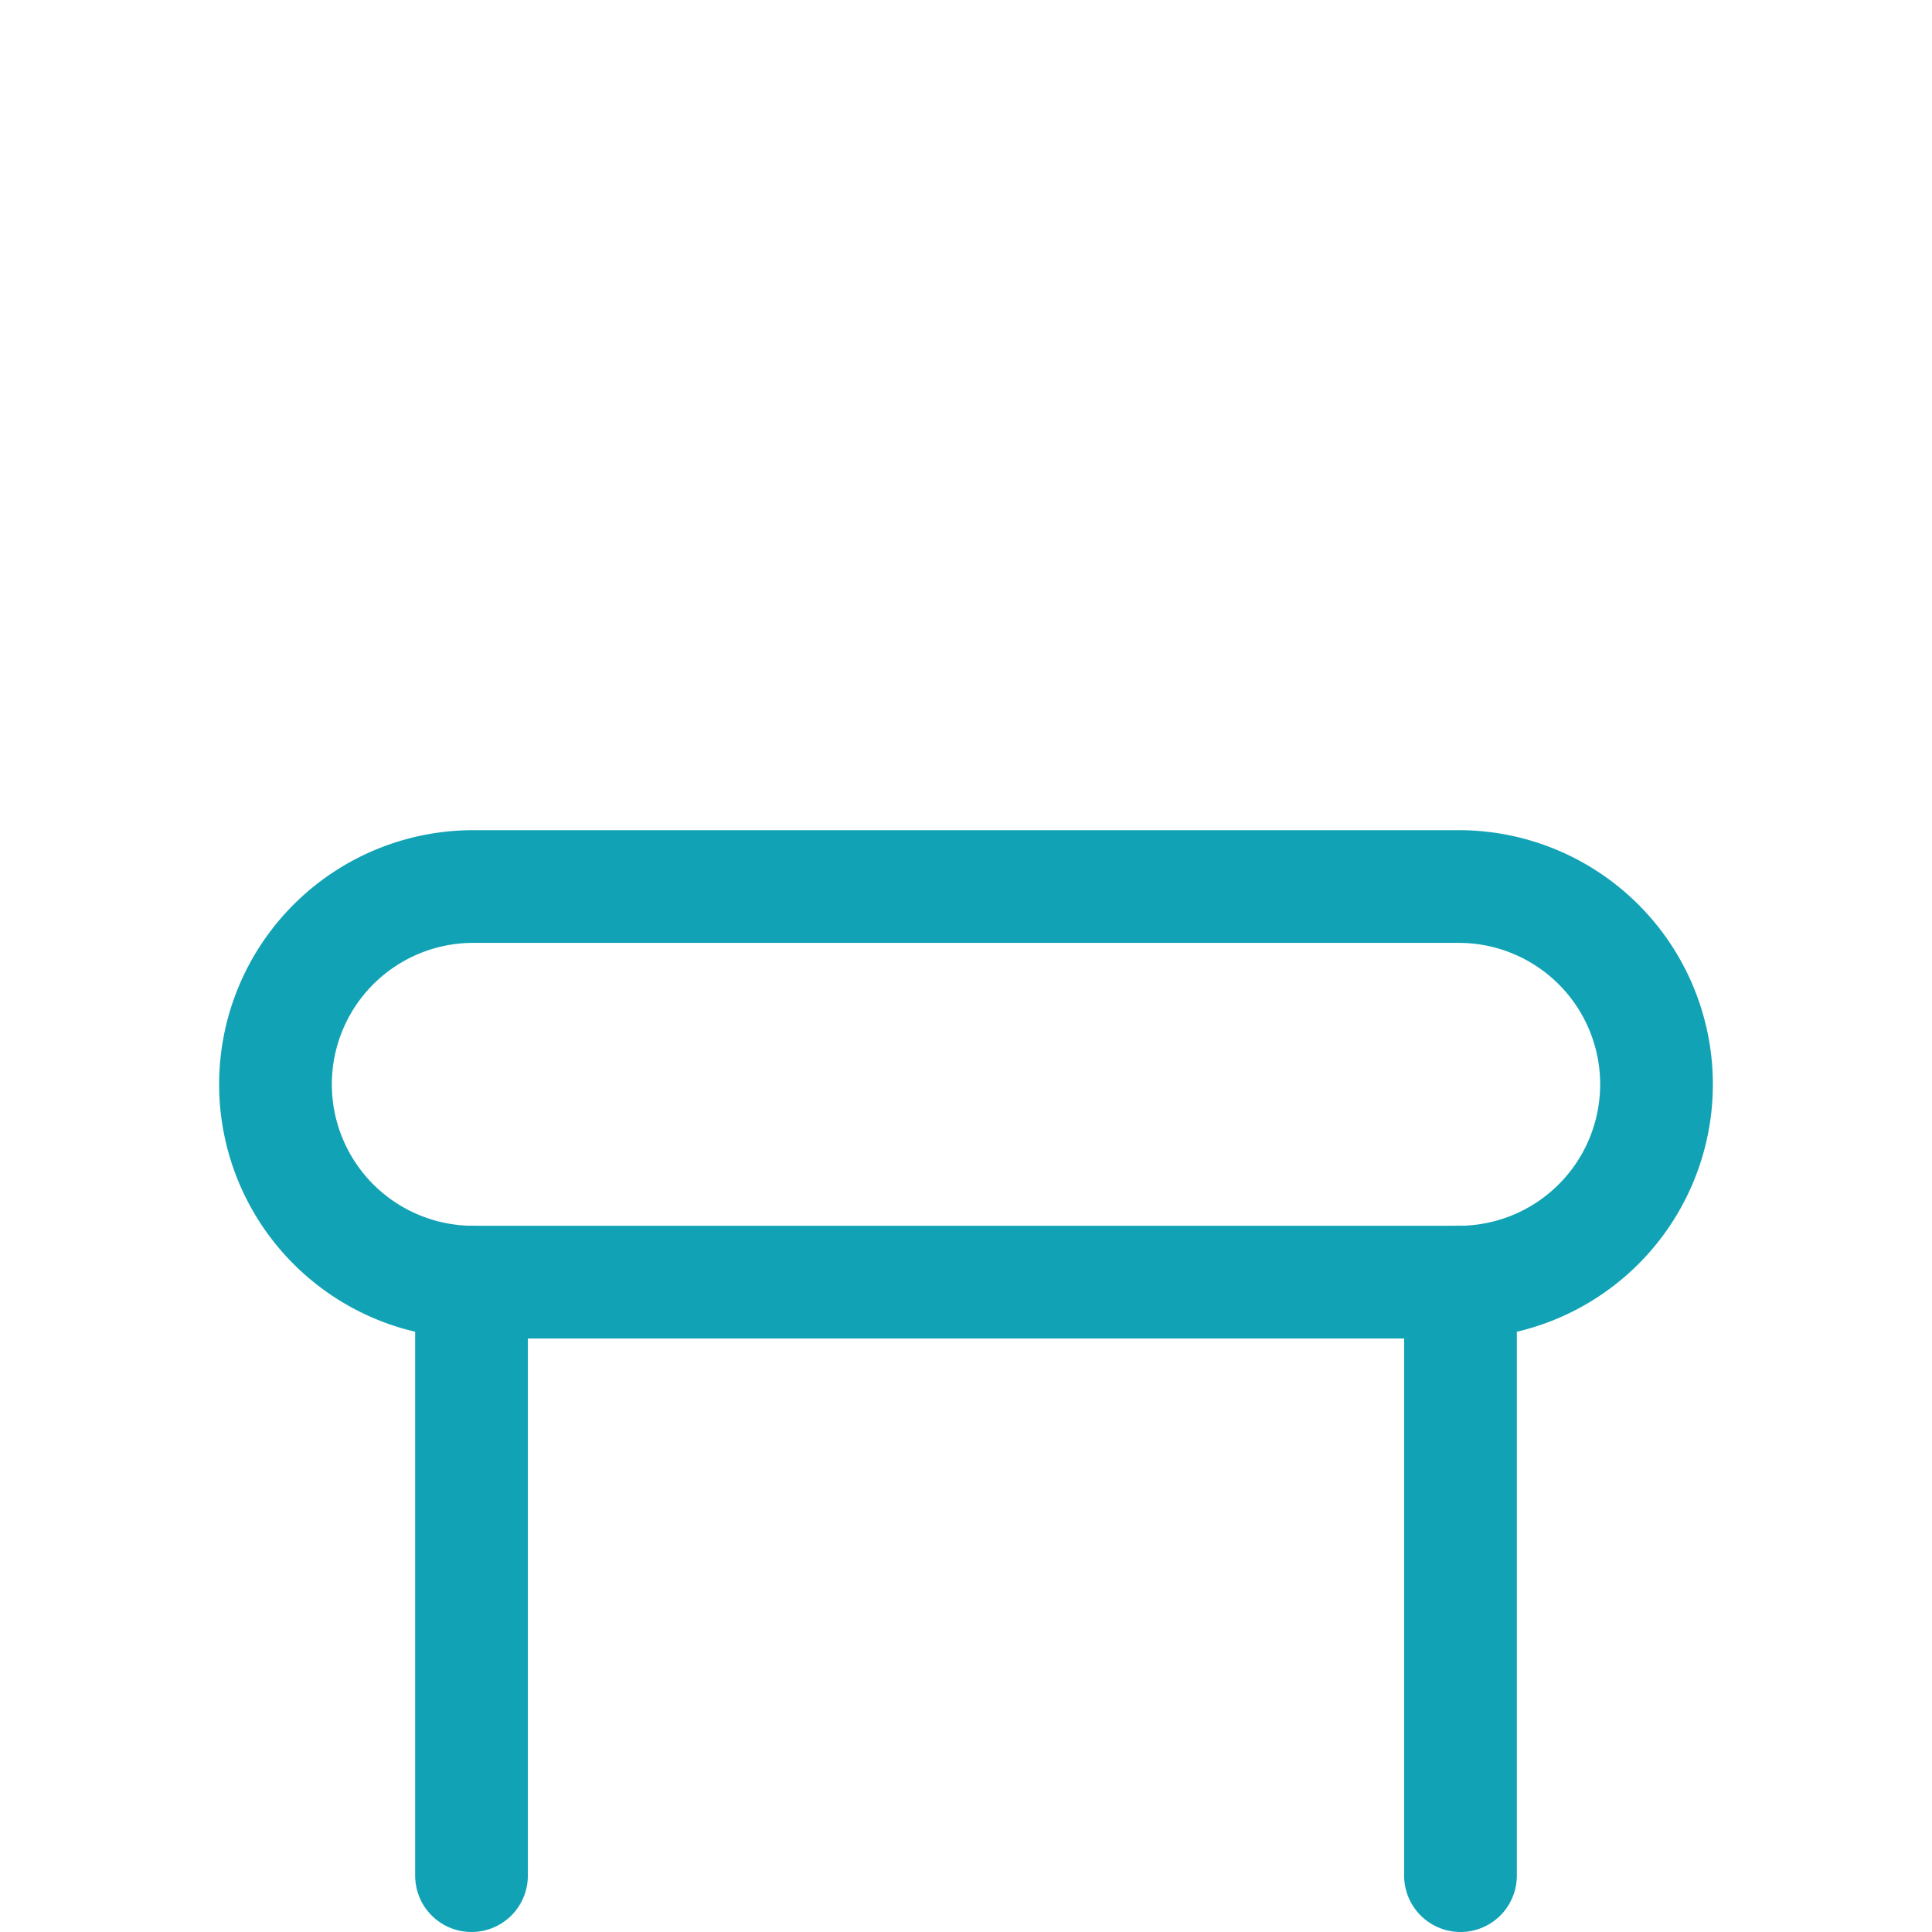 <svg id="Vrstva_1" data-name="Vrstva 1" xmlns="http://www.w3.org/2000/svg" viewBox="0 0 120 120"><defs><style>.cls-1{fill:none;stroke:#11a3b5;stroke-linecap:round;stroke-linejoin:round;stroke-width:7px;}</style></defs><path class="cls-1" d="M29.286,79.635V116.5"/><path class="cls-1" d="M90.714,79.635V116.5"/><path class="cls-1" d="M90.714,79.635a12.286,12.286,0,0,0,0-24.571H29.286a12.286,12.286,0,0,0,0,24.571Z"/></svg>